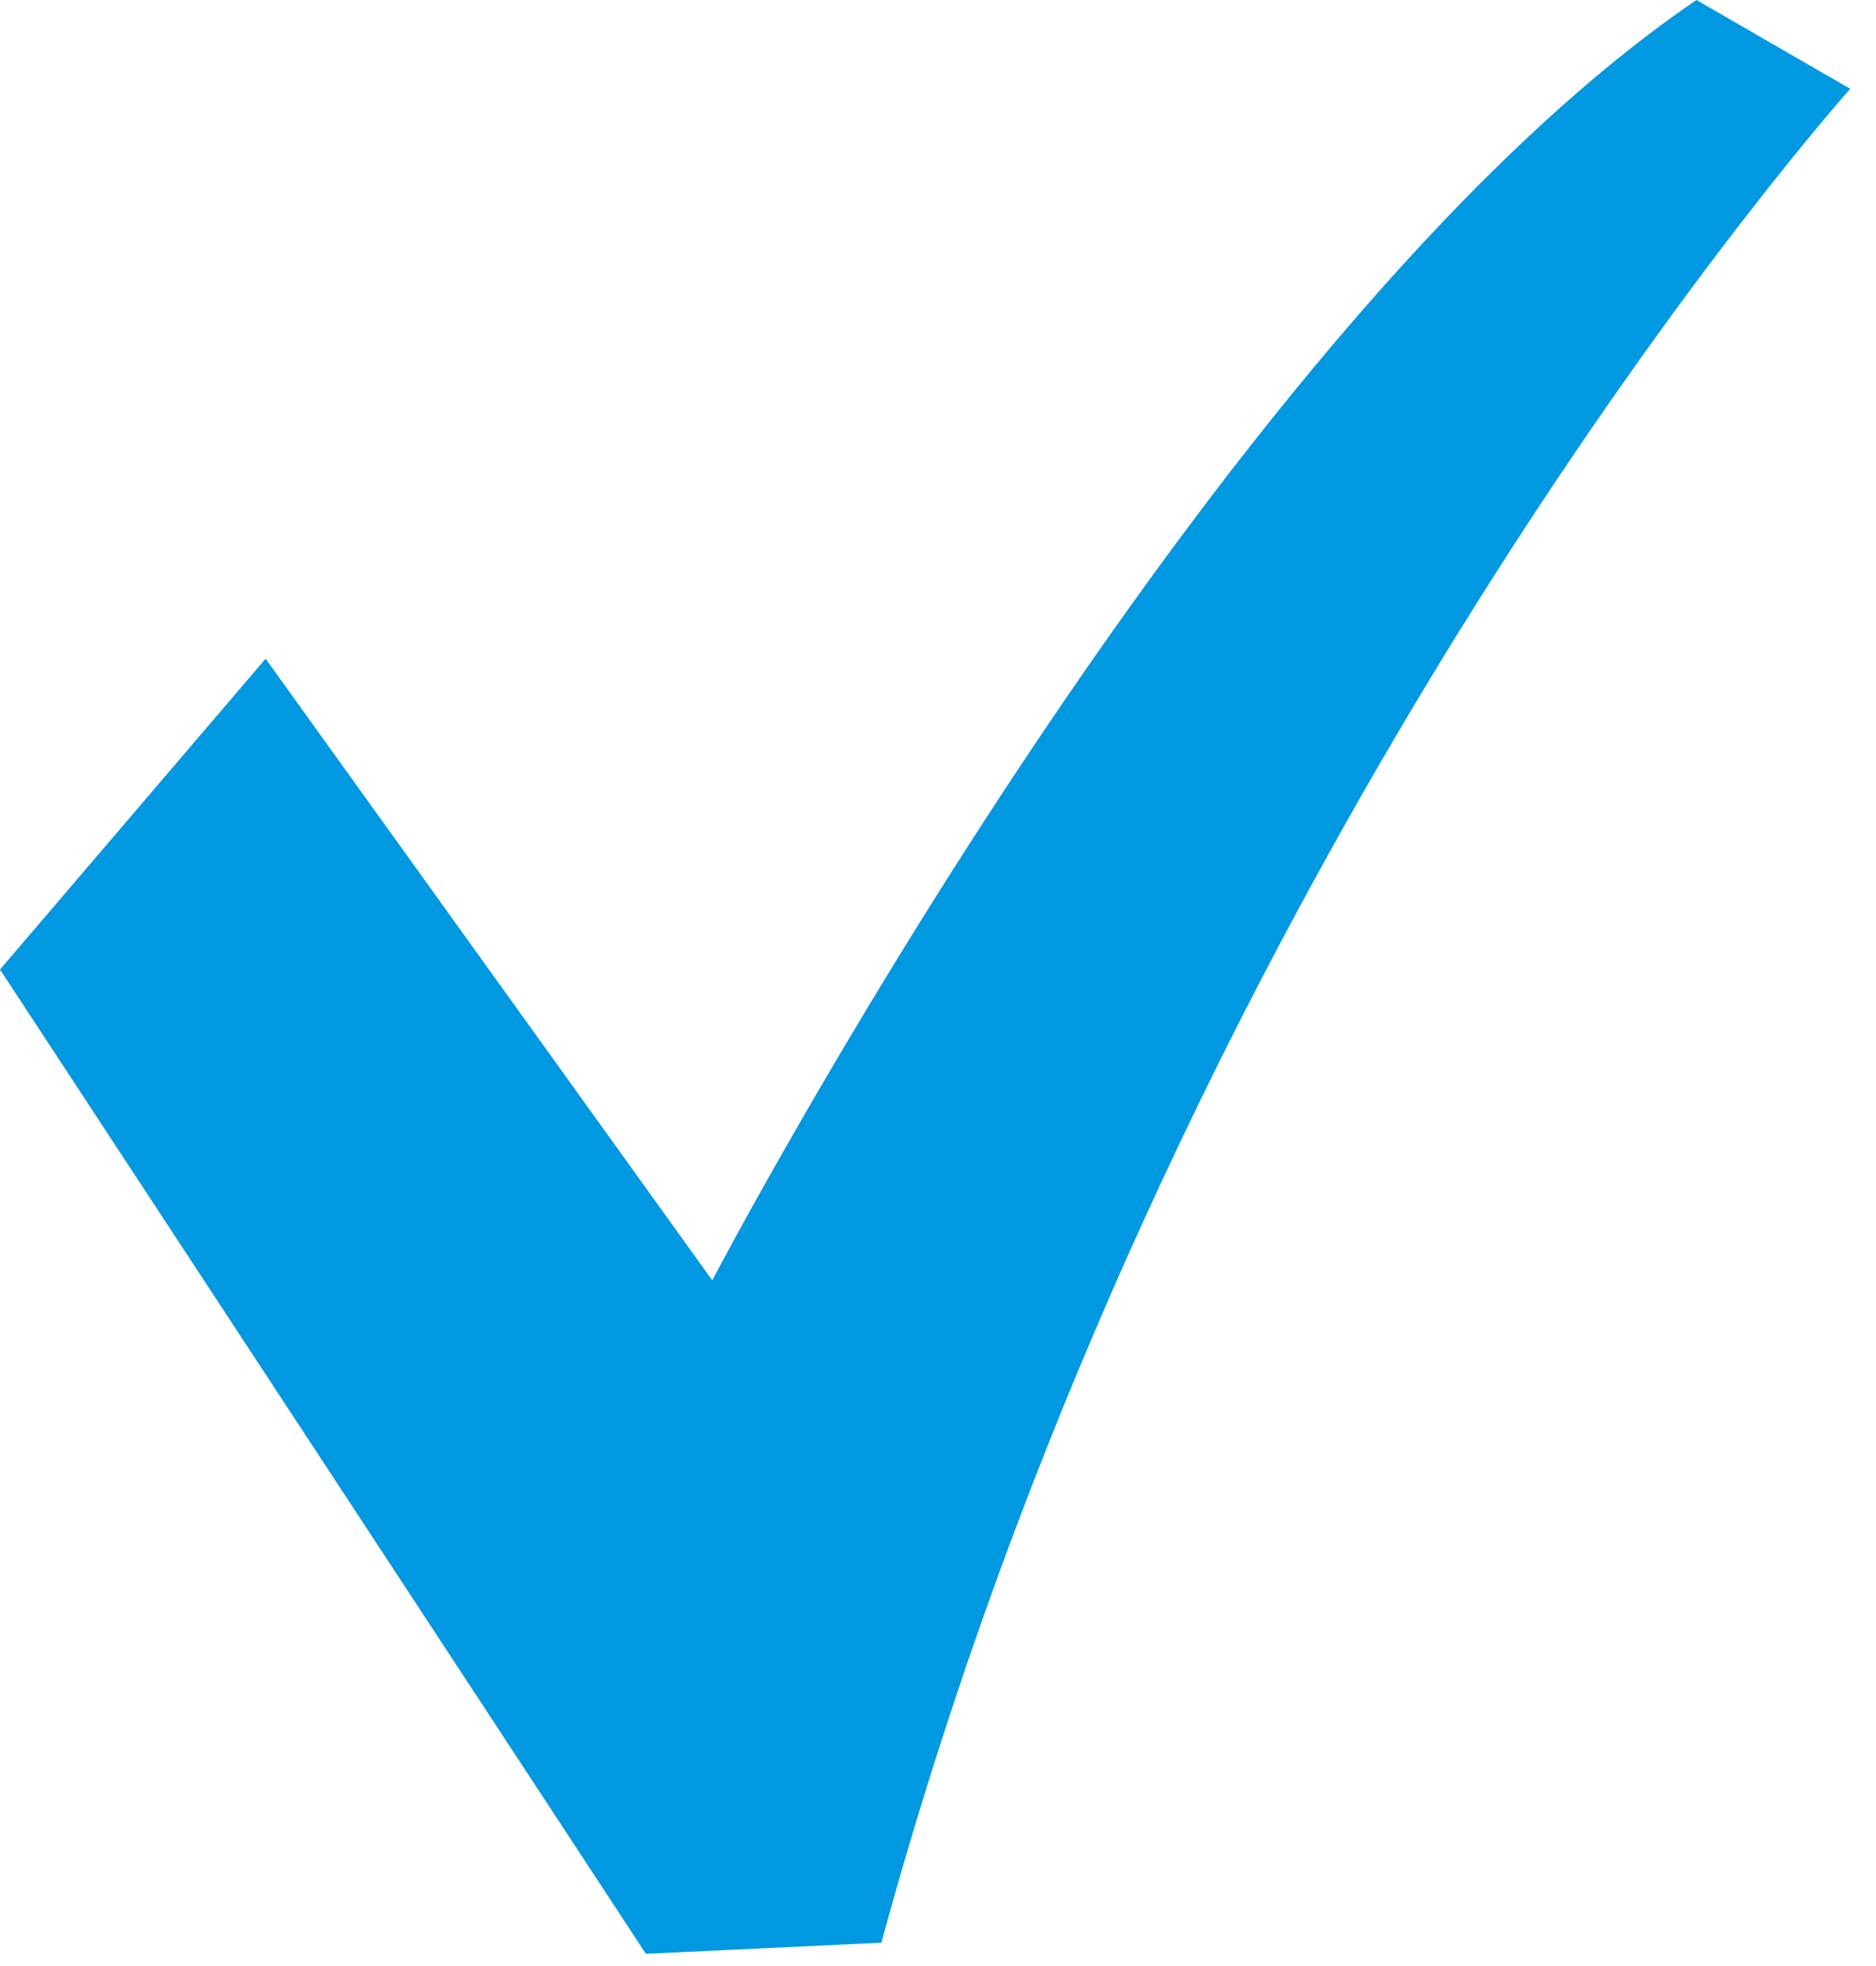<svg width="21" height="22" fill="none" xmlns="http://www.w3.org/2000/svg"><path d="M18.99 0C13.514 3.727 7.973 14.327 7.973 14.327l-5-6.956L0 10.849l7.23 11.014 2.636-.124C13.246 9.316 20.712.994 20.712.994L18.99 0Z" fill="#0098E1"/></svg>